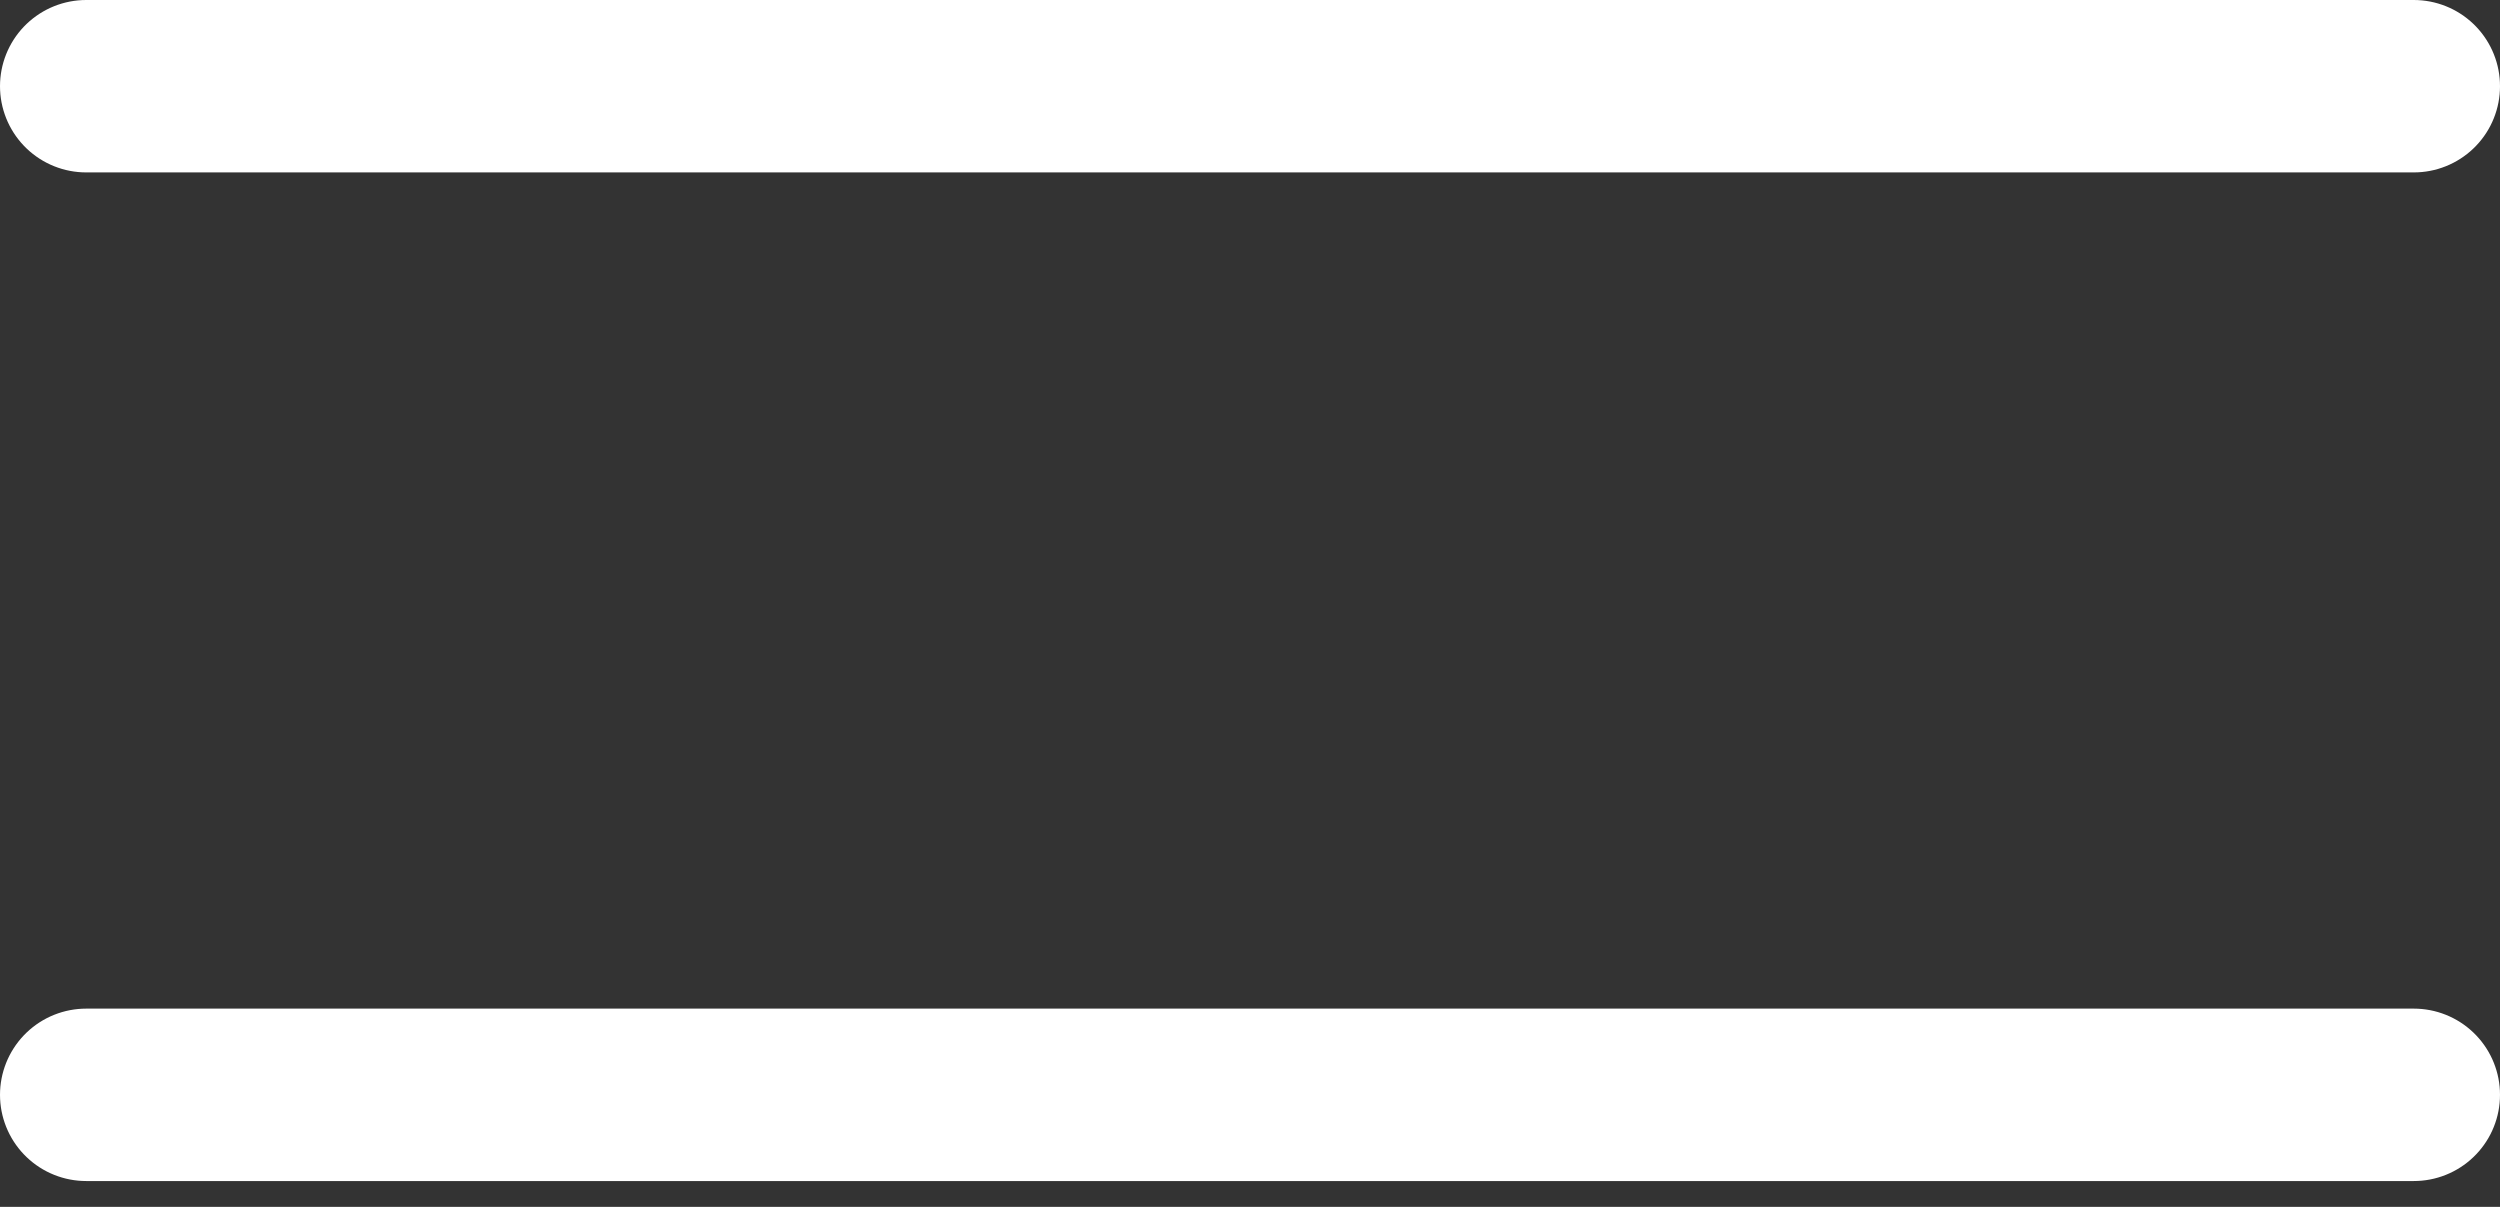 <svg xmlns="http://www.w3.org/2000/svg" width="29" height="14" viewBox="0 0 29 14" fill="none"><rect x="0" y="0" width="29" height="14" fill="#333333" stroke="none"/><path d="M1 1H28" stroke="white" stroke-width="2" stroke-linecap="round"></path><path d="M1 12.7H28" stroke="white" stroke-width="2" stroke-linecap="round"></path></svg>